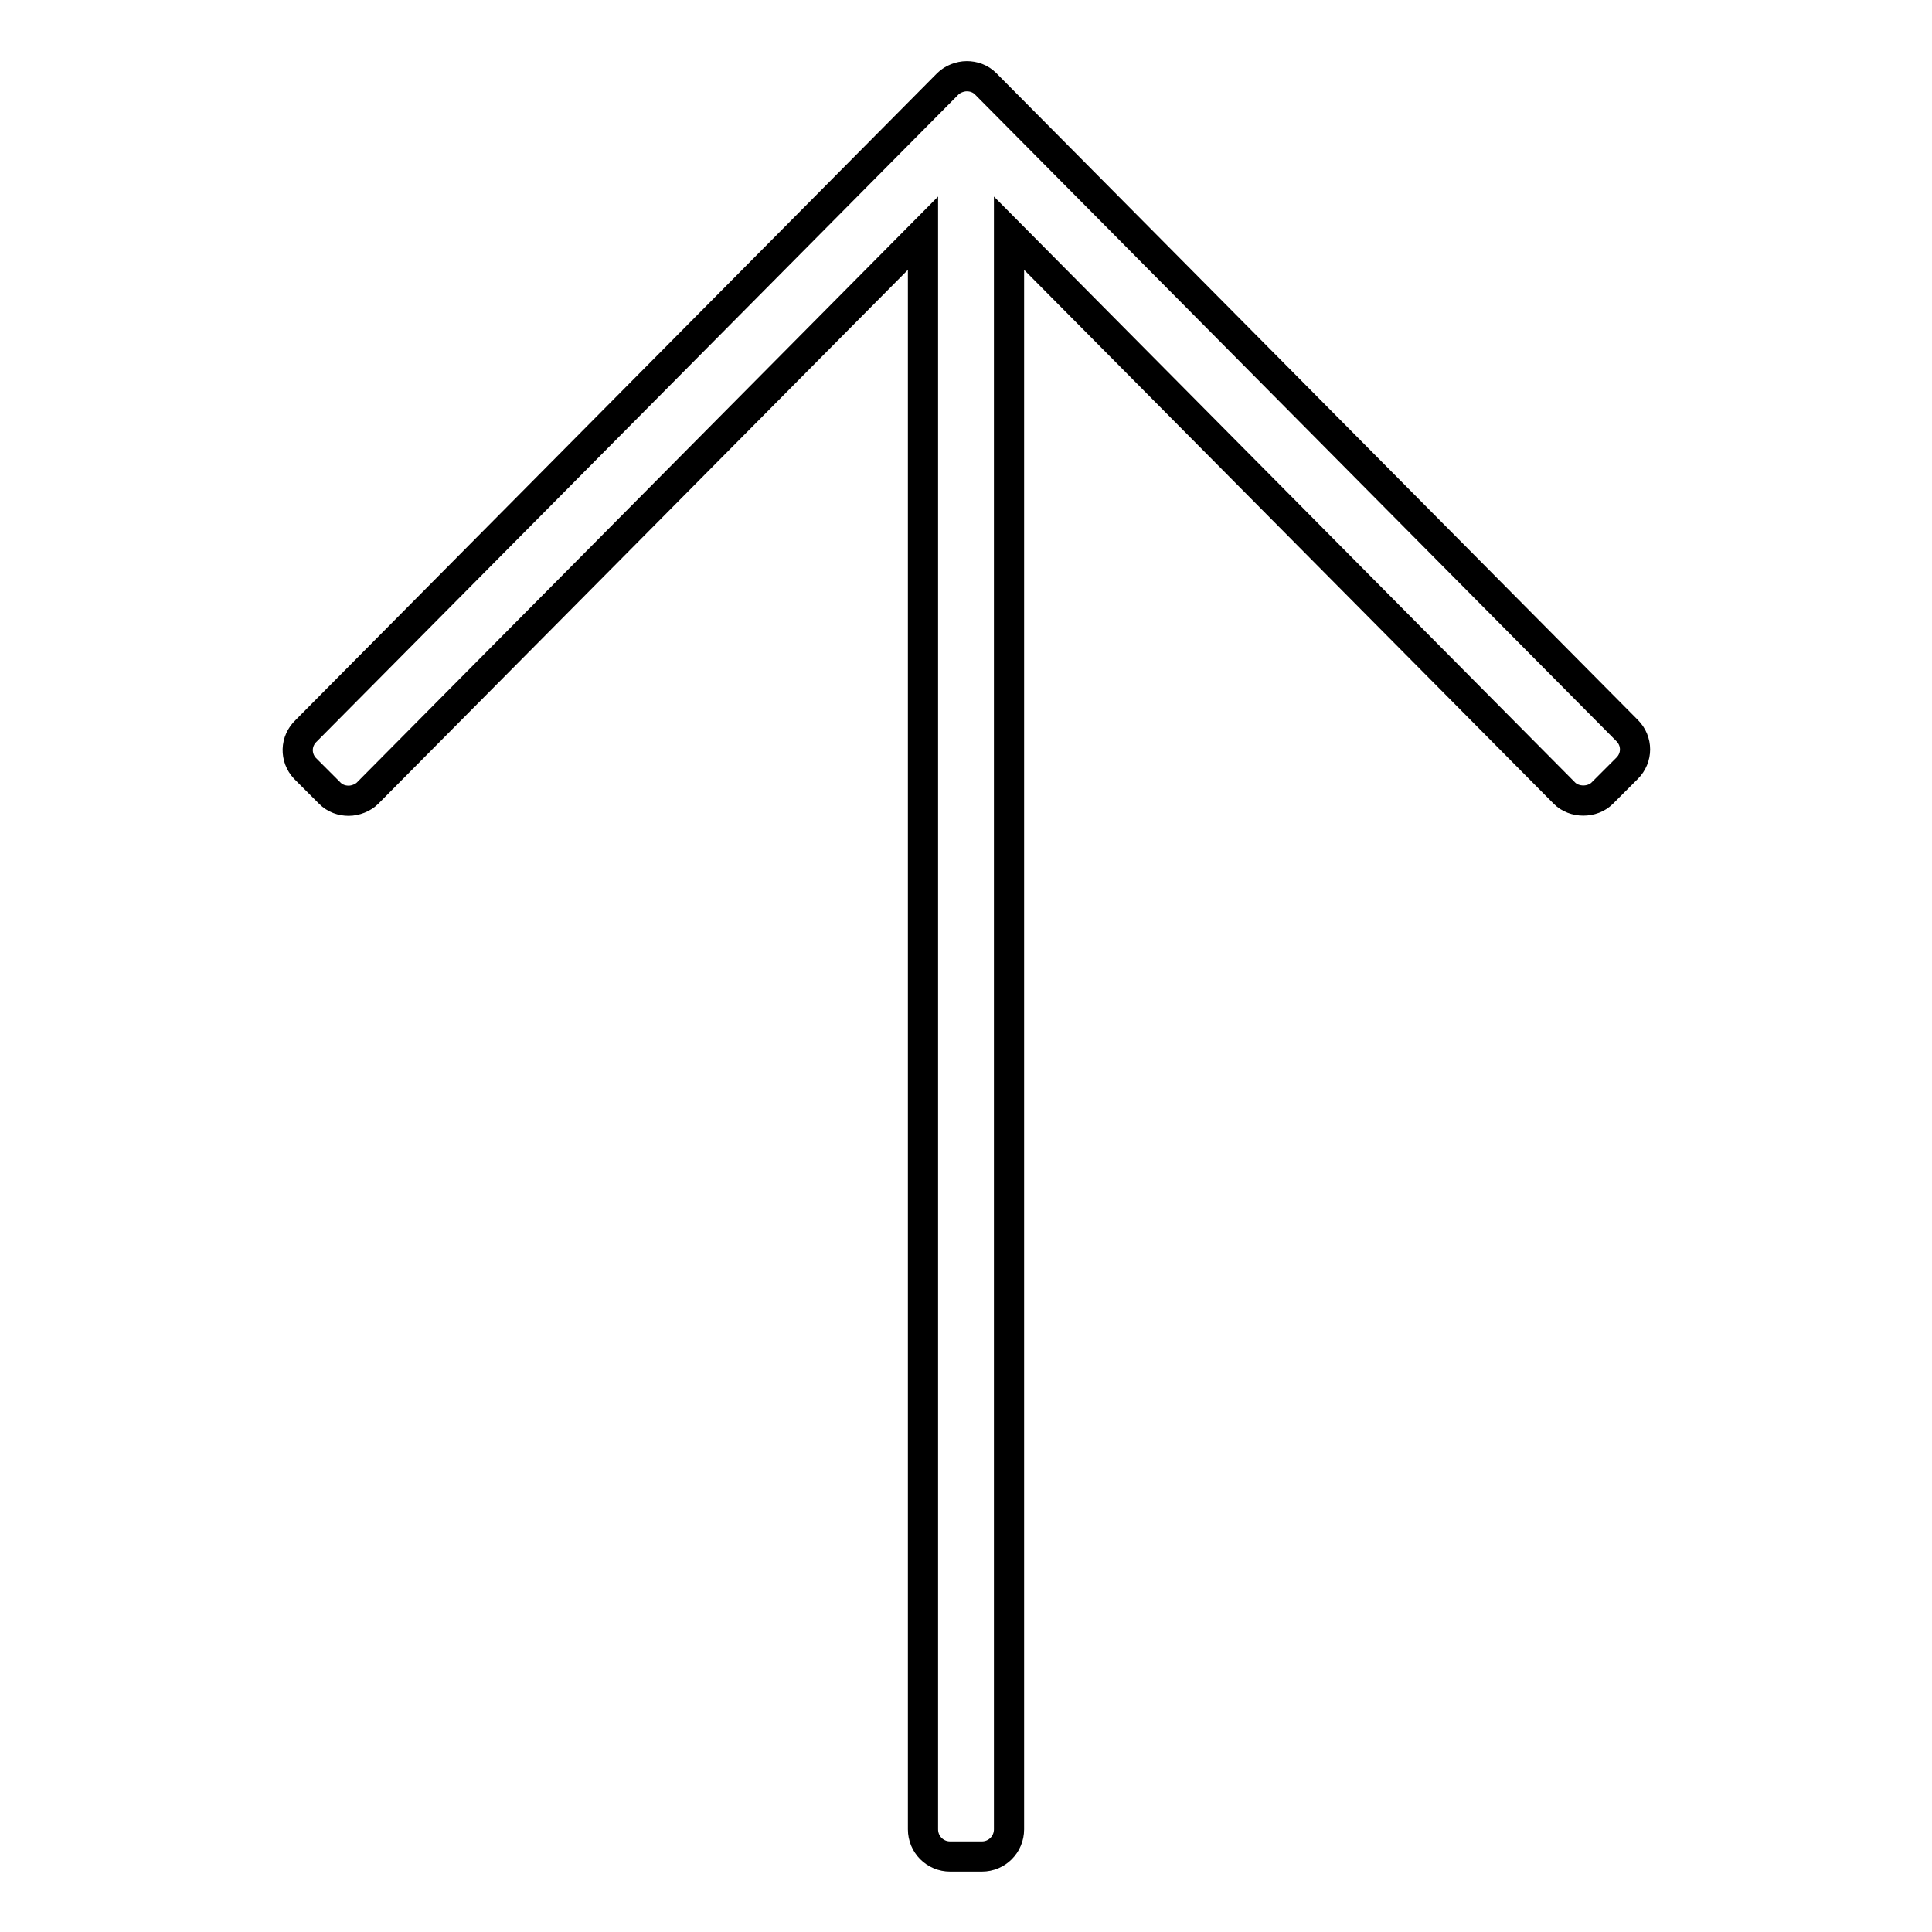 <?xml version="1.0" encoding="utf-8"?>
<!-- Svg Vector Icons : http://www.onlinewebfonts.com/icon -->
<!DOCTYPE svg PUBLIC "-//W3C//DTD SVG 1.1//EN" "http://www.w3.org/Graphics/SVG/1.1/DTD/svg11.dtd">
<svg version="1.1" xmlns="http://www.w3.org/2000/svg" xmlns:xlink="http://www.w3.org/1999/xlink" x="0px" y="0px" viewBox="0 0 256 256" enable-background="new 0 0 256 256" xml:space="preserve">
<g> <path stroke-width="4" fill-opacity="0" stroke="#000000"  d="M40.4,101.8l3.3,3.3c0.7,0.7,1.6,1,2.5,1c0.9,0,1.9-0.4,2.5-1l73.6-74.2v211.5c0,2,1.6,3.6,3.6,3.6h4.2 c2,0,3.6-1.6,3.6-3.6V30.9l73.6,74.2c1.3,1.3,3.7,1.3,5,0l3.3-3.3c1.4-1.4,1.4-3.6,0-5l-85-85.7c-0.7-0.7-1.6-1-2.5-1 c-0.9,0-1.9,0.4-2.5,1l-85,85.7C39.1,98.2,39.1,100.4,40.4,101.8z"/></g>
</svg>